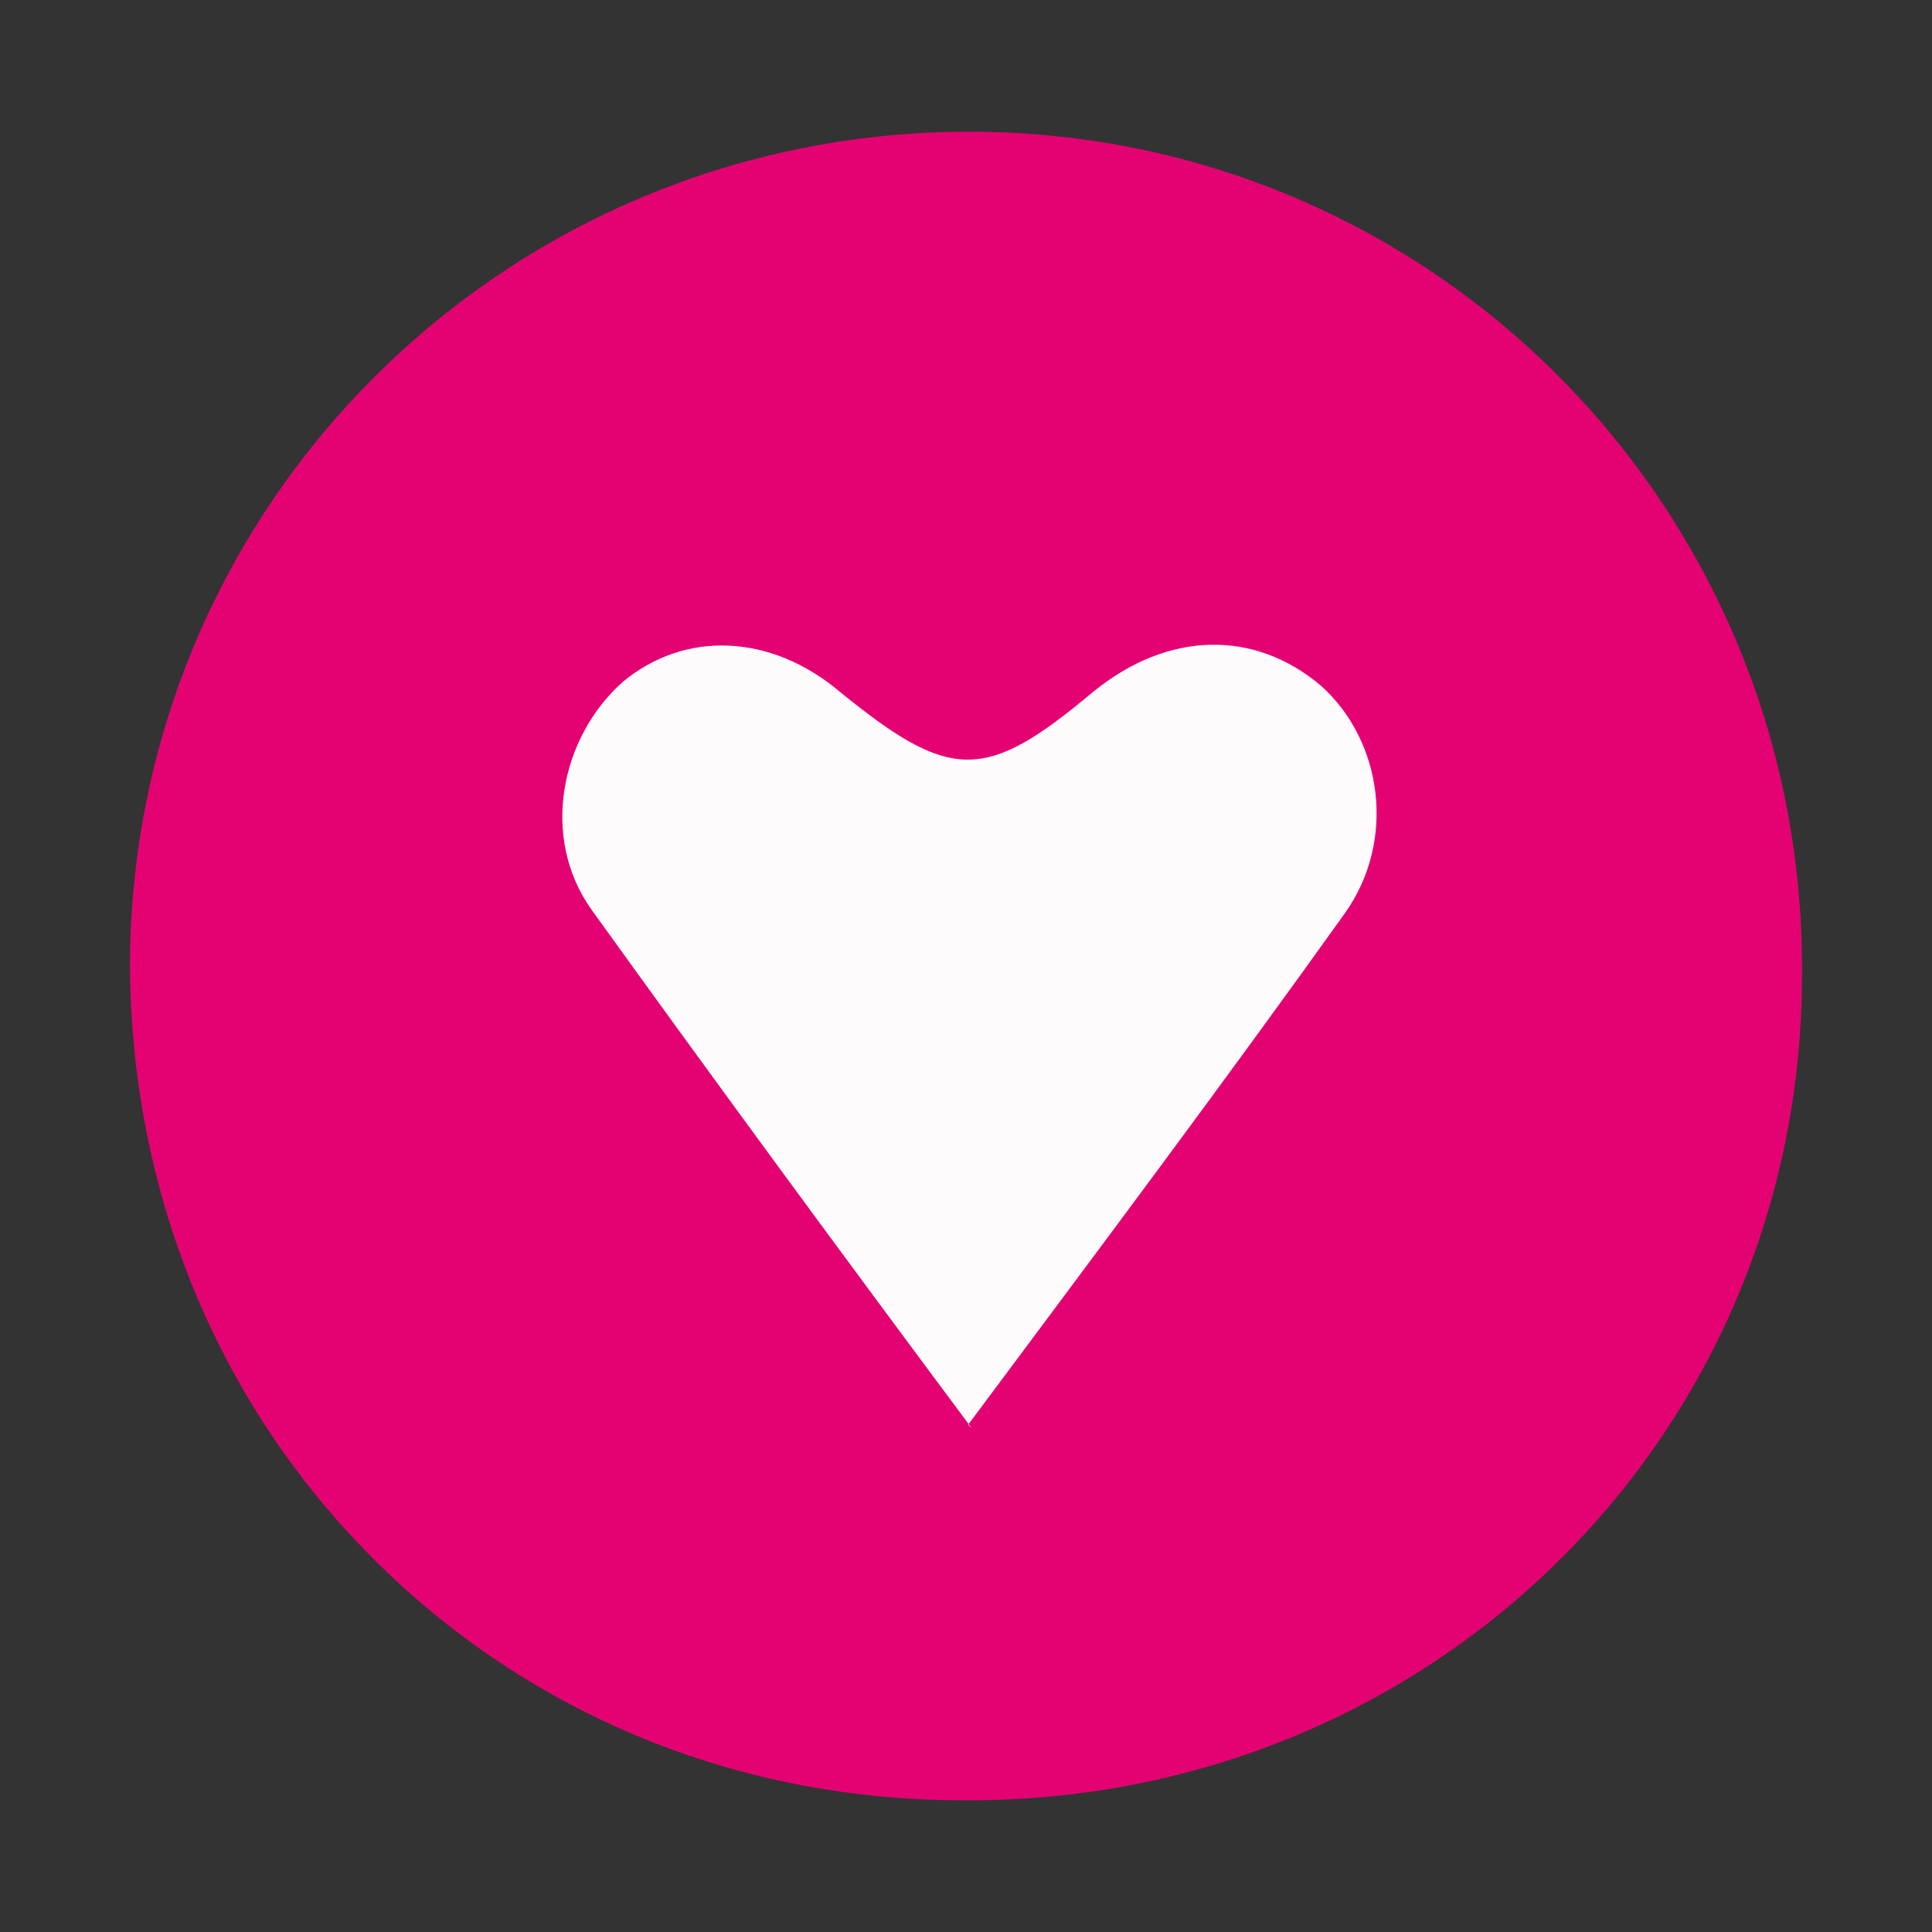<?xml version="1.0" encoding="UTF-8" standalone="no"?> <svg xmlns="http://www.w3.org/2000/svg" xmlns:xlink="http://www.w3.org/1999/xlink" shape-rendering="geometricPrecision" text-rendering="geometricPrecision" viewBox="0 0 250 250" style="white-space: pre;"><rect x="0" y="0" width="250" height="250" fill="#333333" stroke="none"/><style> @keyframes a0_t { 0% { transform: translate(108.47px,116.122px) scale(1,1) translate(-55.425px,-51.635px); } 18.421% { transform: translate(108.47px,116.122px) scale(1,1) translate(-55.425px,-51.635px); animation-timing-function: cubic-bezier(0,0,0.58,1); } 26.316% { transform: translate(108.47px,116.122px) scale(1.265,1.265) translate(-55.425px,-51.635px); animation-timing-function: cubic-bezier(0.42,0,1,1); } 34.211% { transform: translate(108.47px,116.122px) scale(1,1) translate(-55.425px,-51.635px); animation-timing-function: cubic-bezier(0,0,0.58,1); } 42.105% { transform: translate(108.47px,116.122px) scale(1.171,1.171) translate(-55.425px,-51.635px); animation-timing-function: cubic-bezier(0.42,0,1,1); } 50% { transform: translate(108.47px,116.122px) scale(1,1) translate(-55.425px,-51.635px); } 68.421% { transform: translate(108.47px,116.122px) scale(1,1) translate(-55.425px,-51.635px); animation-timing-function: cubic-bezier(0,0,0.58,1); } 76.316% { transform: translate(108.47px,116.122px) scale(1.265,1.265) translate(-55.425px,-51.635px); animation-timing-function: cubic-bezier(0.42,0,1,1); } 84.21% { transform: translate(108.47px,116.122px) scale(1,1) translate(-55.425px,-51.635px); animation-timing-function: cubic-bezier(0,0,0.58,1); } 92.105% { transform: translate(108.47px,116.122px) scale(1.171,1.171) translate(-55.425px,-51.635px); animation-timing-function: cubic-bezier(0.42,0,1,1); } 100% { transform: translate(108.47px,116.122px) scale(1,1) translate(-55.425px,-51.635px); } } </style><defs><symbol id="Symbol-1" preserveAspectRatio="none" width="110.85" height="103.27" viewBox="0 0 110.85 103.27" overflow="visible"><path class="cls-1" d="M52.97,101.37C35.99,78.57,19.89,56.67,3.8,34.31C-2.9,24.93,-0.22,11.96,7.82,4.81C15.87,-1.89,27.05,-1.45,35.99,6.15C50.29,17.77,54.76,17.77,68.62,6.15C78.45,-1.9,89.63,-1.9,98.12,5.26C106.17,12.41,107.95,25.38,101.25,34.76C85.6,56.66,69.51,78.12,52.52,100.92L52.97,101.37Z" fill="#fefbfd" transform="translate(55.585,52.583) translate(-52.685,-50.683)"></path></symbol></defs><g id="Ebene_1-2" data-name="Ebene_1" transform="translate(125,125) translate(-108.182,-107.957)"><path class="cls-1" d="M108.63,0C48.73,0,0.45,47.83,0,107.29C0,137.69,11.73,164.73,31.07,184.23C50.4,203.84,77.34,215.91,107.73,215.91C168.08,216.36,216.36,168.97,216.36,109.07C216.81,48.73,168.53,0,108.63,0Z" fill="#e40273" transform="translate(108.182,107.957) translate(-108.182,-107.957)"></path><use width="110.85" height="103.27" xlink:href="#Symbol-1" transform="translate(108.47,116.122) translate(-55.425,-51.635)" style="animation: 3.8s linear infinite both a0_t;"></use></g></svg> 
